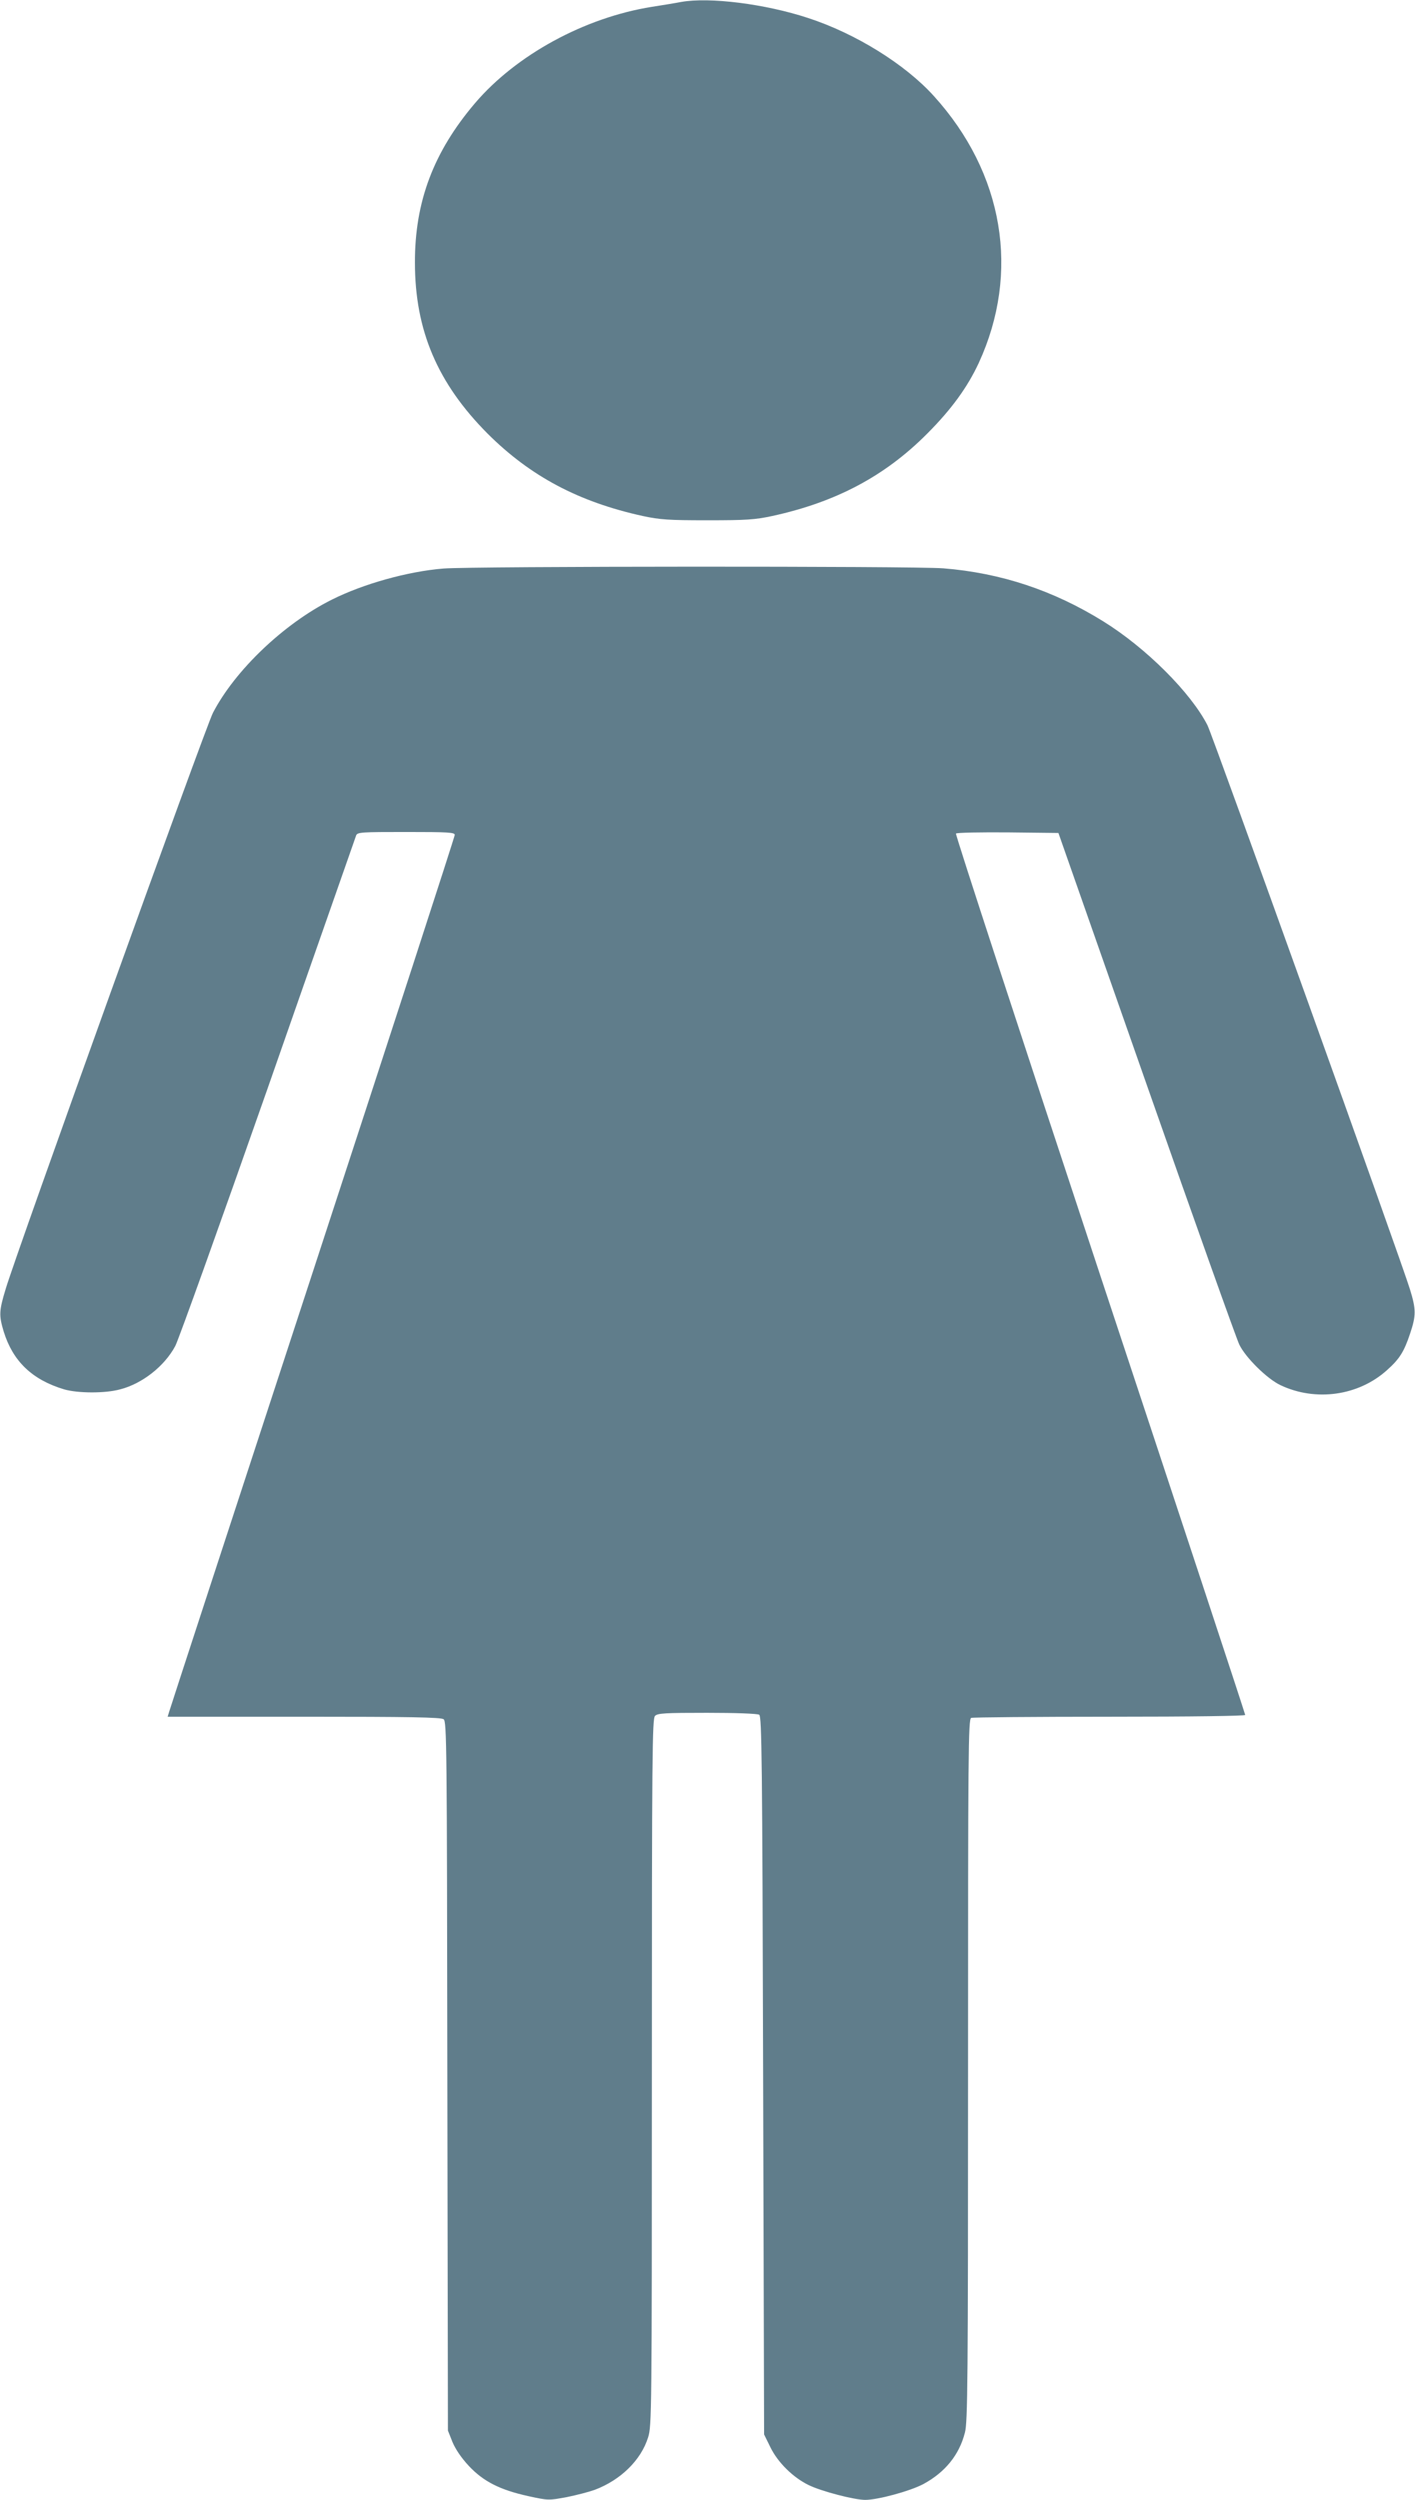<?xml version="1.0" standalone="no"?>
<!DOCTYPE svg PUBLIC "-//W3C//DTD SVG 20010904//EN"
 "http://www.w3.org/TR/2001/REC-SVG-20010904/DTD/svg10.dtd">
<svg version="1.0" xmlns="http://www.w3.org/2000/svg"
 width="725pt" height="1280pt" viewBox="0 0 725 1280"
 preserveAspectRatio="xMidYMid meet">
<g transform="translate(0,1280) scale(0.1,-0.1)"
fill="#607d8b" stroke="none">
<path d="M3490 12790 c-25 -5 -92 -16 -150 -25 -345 -55 -695 -246 -906 -493
-212 -249 -309 -504 -308 -817 0 -347 116 -618 373 -876 219 -218 466 -349
794 -421 89 -19 132 -22 332 -22 200 0 243 3 332 22 326 71 577 204 793 421
124 124 207 238 265 363 213 463 128 971 -230 1366 -147 163 -402 321 -645
400 -219 72 -505 108 -650 82z"/>
<path d="M2272 9889 c-184 -15 -412 -79 -573 -160 -244 -122 -495 -361 -608
-579 -38 -73 -1006 -2762 -1062 -2950 -34 -112 -35 -135 -10 -218 47 -152 146
-247 310 -296 70 -20 209 -21 286 0 114 29 228 119 283 222 17 32 231 629 476
1327 244 699 448 1278 451 1288 7 16 28 17 256 17 218 0 249 -2 249 -15 0 -9
-328 -1018 -729 -2243 -401 -1225 -732 -2237 -735 -2249 l-7 -23 698 0 c544 0
703 -3 716 -13 16 -11 17 -138 19 -1827 l3 -1815 23 -58 c16 -38 45 -81 84
-123 75 -80 160 -123 306 -155 101 -22 103 -22 195 -5 50 10 115 27 143 37
134 50 239 153 275 270 18 59 19 119 19 1869 0 1631 2 1810 16 1824 13 14 52
16 267 16 141 0 259 -4 267 -10 13 -8 16 -228 20 -1847 l5 -1838 33 -67 c38
-77 115 -153 195 -192 65 -32 234 -76 290 -76 65 0 230 45 298 81 111 60 184
149 213 264 14 52 16 264 16 1856 0 1629 1 1797 16 1803 9 3 328 6 710 6 431
0 694 4 694 9 0 6 -335 1021 -745 2258 -409 1236 -741 2251 -737 2255 5 5 125
7 267 6 l258 -3 451 -1285 c248 -707 462 -1307 476 -1335 32 -66 141 -174 210
-207 181 -86 401 -55 547 77 64 57 87 94 118 187 31 93 31 123 -1 227 -45 147
-1010 2833 -1037 2887 -85 167 -315 397 -535 533 -255 158 -522 247 -818 271
-153 12 -2409 11 -2562 -1z"/>
</g>
</svg>

